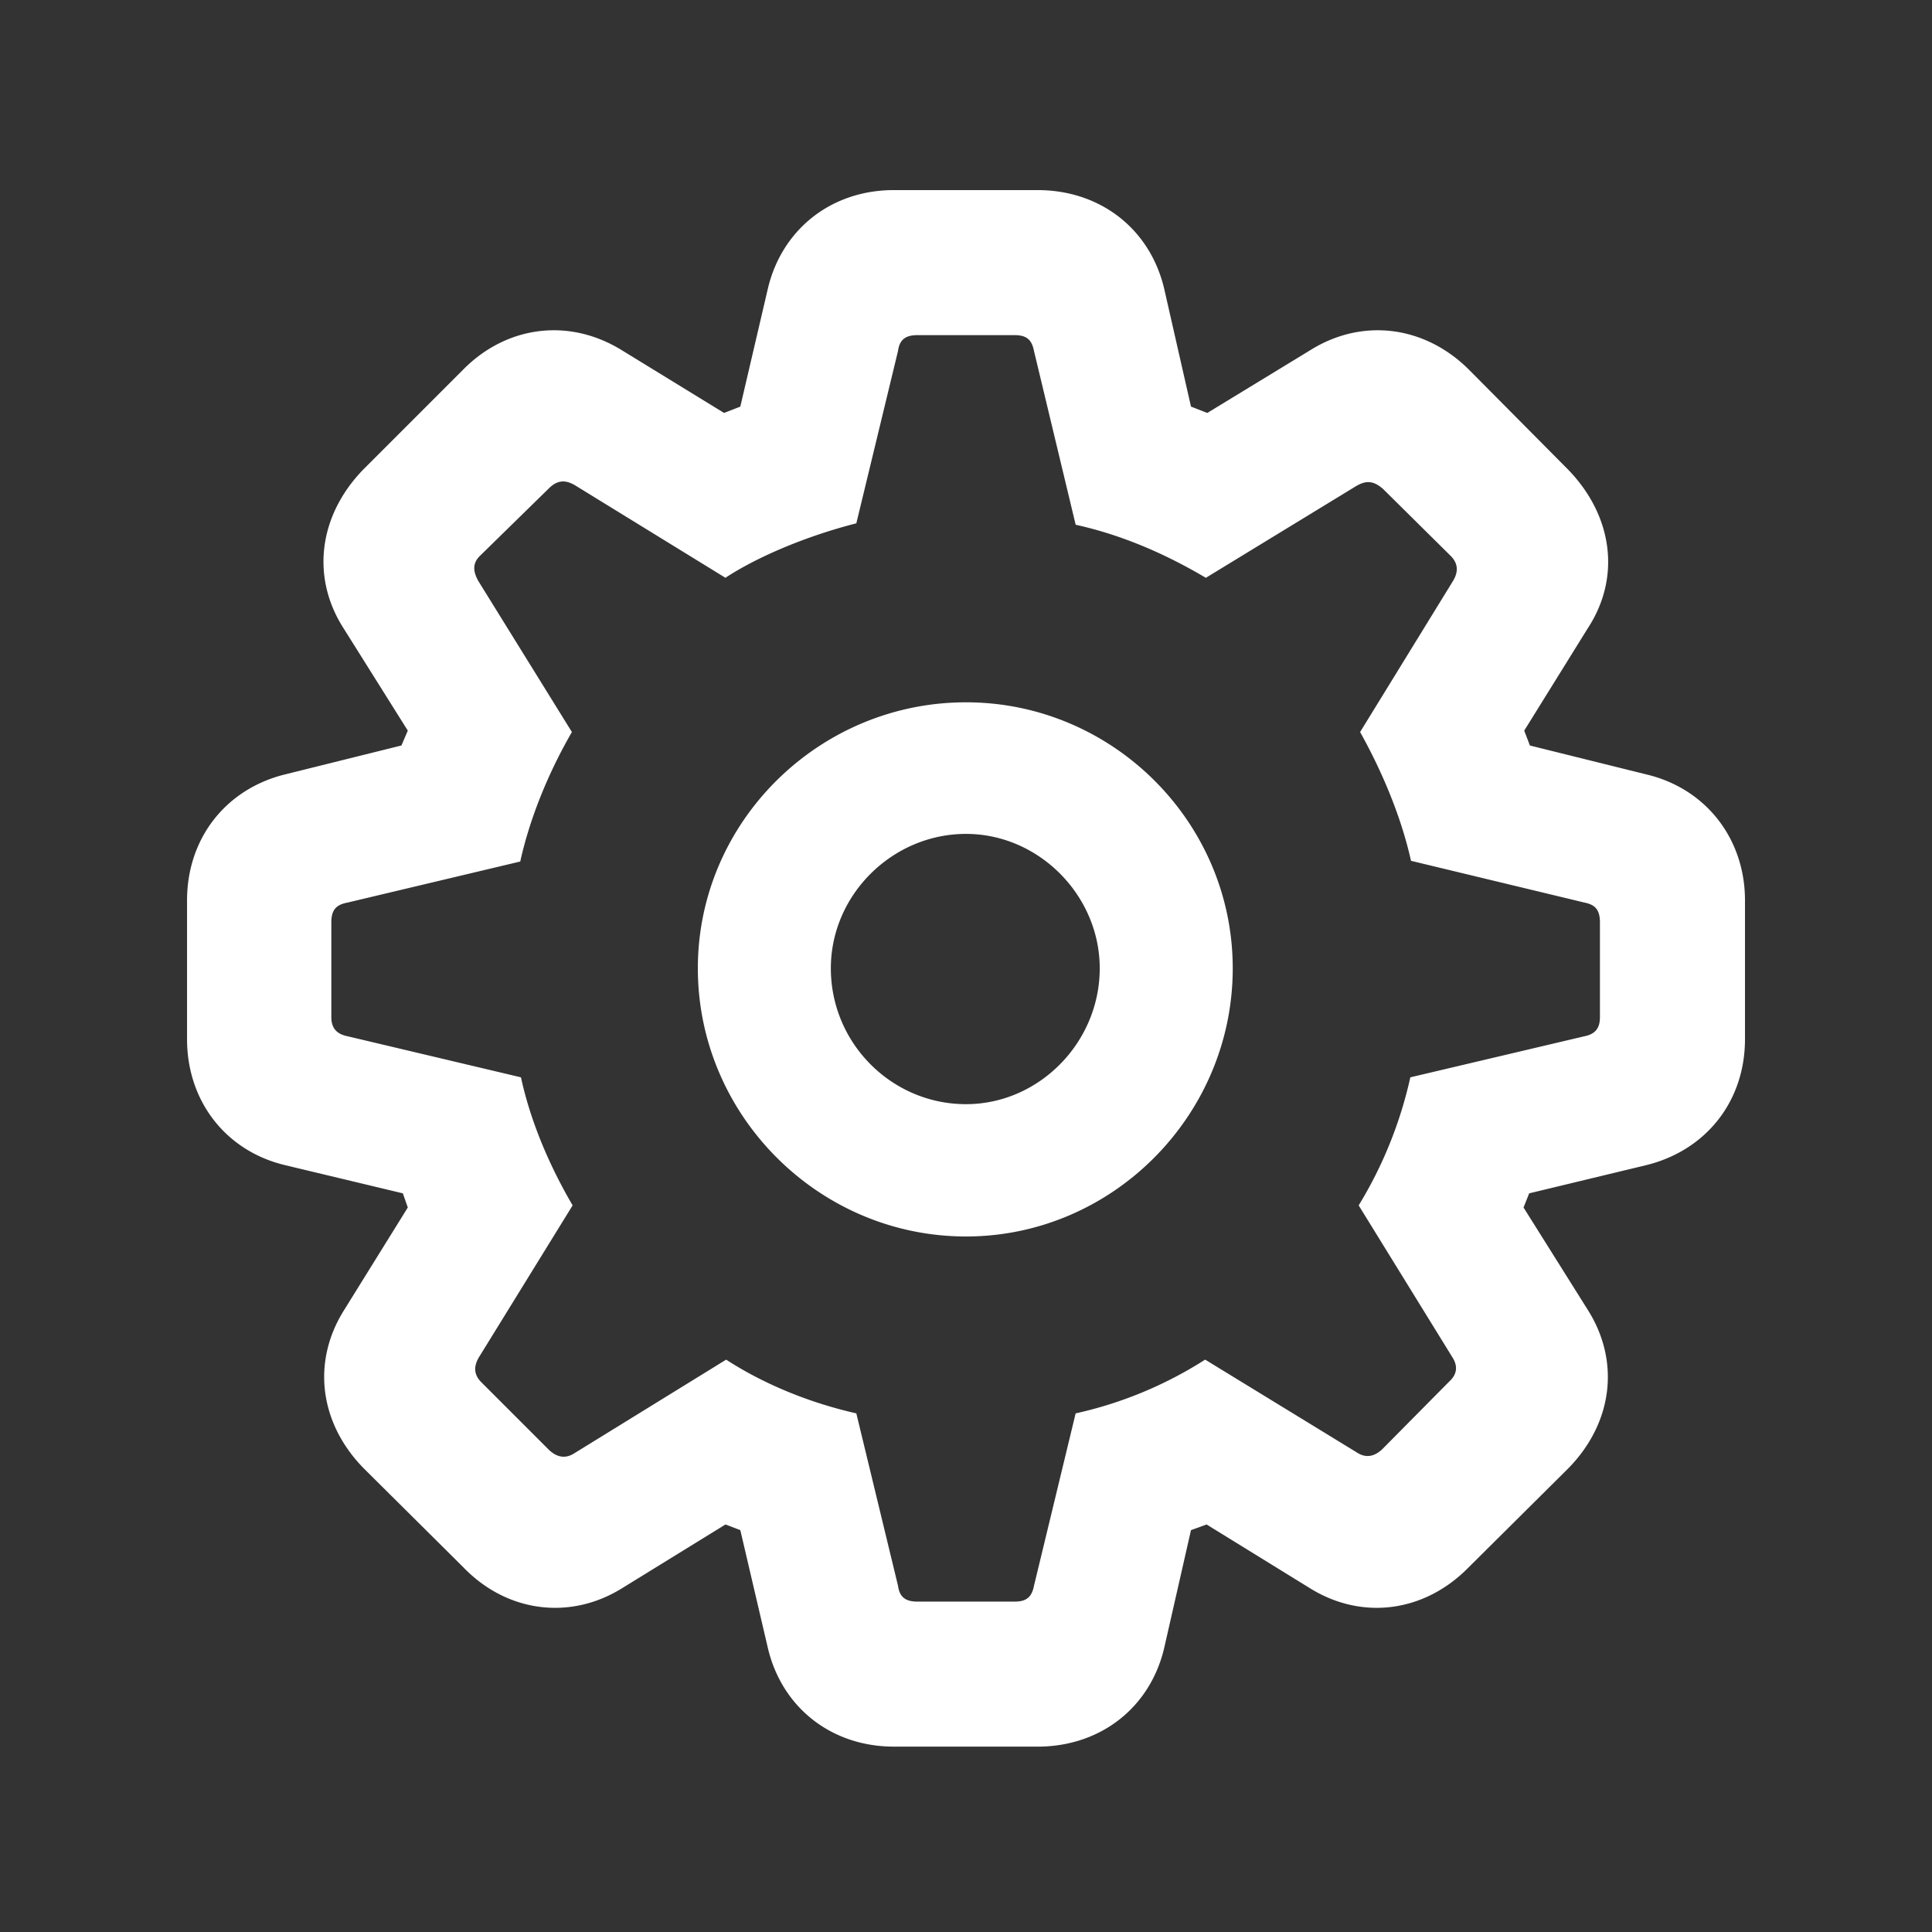 <svg xmlns="http://www.w3.org/2000/svg" width="64" height="64"><rect width="100%" height="100%" fill="#333333" stroke="none"/><g fill="none" fill-rule="evenodd"><path d="M0 0h64v64H0z"/><path fill="#FFF" fill-rule="nonzero" d="M34.367 57.86c2.086 0 3.727-1.29 4.196-3.258l.89-3.914.516-.188 3.422 2.11c1.734 1.078 3.797.796 5.25-.68l3.304-3.282c1.477-1.5 1.735-3.539.657-5.25L50.469 40l.187-.469 3.89-.937c1.97-.492 3.259-2.11 3.259-4.172v-4.594c0-2.039-1.29-3.703-3.258-4.172l-3.867-.96-.188-.493 2.11-3.398c1.101-1.688.82-3.727-.657-5.25l-3.28-3.305c-1.454-1.453-3.517-1.734-5.25-.656l-3.423 2.086-.539-.211-.89-3.914c-.47-1.97-2.11-3.258-4.196-3.258H29.61c-2.062 0-3.703 1.289-4.172 3.258l-.914 3.914-.539.21-3.398-2.085c-1.758-1.078-3.82-.797-5.25.656l-3.305 3.305c-1.476 1.523-1.734 3.562-.656 5.25l2.133 3.398-.211.492-3.867.961c-1.97.492-3.235 2.133-3.235 4.172v4.594c0 2.062 1.29 3.703 3.235 4.172l3.914.937.164.469-2.11 3.398c-1.078 1.711-.82 3.75.657 5.25l3.304 3.282c1.43 1.476 3.516 1.758 5.25.68l3.422-2.11.492.188.915 3.914c.468 1.968 2.109 3.257 4.171 3.257h4.758zm-.75-4.805h-3.234c-.399 0-.586-.164-.633-.516l-1.383-5.719c-1.547-.351-3.047-.96-4.312-1.78l-5.016 3.093c-.281.187-.562.164-.844-.094l-2.25-2.25c-.258-.258-.258-.539-.07-.844l3.094-5.015c-.727-1.242-1.383-2.72-1.711-4.242l-5.742-1.36c-.352-.07-.54-.258-.54-.633v-3.14c0-.422.165-.586.54-.657l5.718-1.359c.352-1.594 1.032-3.117 1.711-4.289l-3.093-4.992c-.188-.328-.211-.61.07-.867l2.25-2.203c.281-.282.539-.305.867-.118l4.992 3.07c1.102-.726 2.766-1.406 4.336-1.804l1.383-5.719c.047-.351.234-.515.633-.515h3.234c.399 0 .563.164.633.515l1.383 5.766c1.594.351 3.047 1.008 4.312 1.758l4.992-3.047c.329-.188.563-.164.868.093l2.25 2.227c.258.258.258.54.07.844l-3.07 4.992c.656 1.172 1.336 2.695 1.687 4.266l5.742 1.382c.352.07.516.235.516.657v3.14c0 .375-.164.563-.516.633l-5.765 1.36a13.897 13.897 0 01-1.711 4.242l3.094 5.015c.187.282.187.563-.094.82l-2.227 2.25c-.281.258-.562.282-.843.094l-5.016-3.07a13.277 13.277 0 01-4.29 1.781l-1.382 5.72c-.07.35-.234.515-.633.515zM32 40.96c4.852 0 8.836-4.008 8.836-8.883 0-4.851-3.984-8.812-8.836-8.812-4.875 0-8.883 3.96-8.883 8.812 0 4.875 4.008 8.883 8.883 8.883zm0-4.383c-2.46 0-4.477-2.016-4.477-4.5 0-2.437 2.04-4.453 4.477-4.453 2.414 0 4.43 2.04 4.43 4.453 0 2.461-2.016 4.5-4.43 4.5z"/></g></svg>